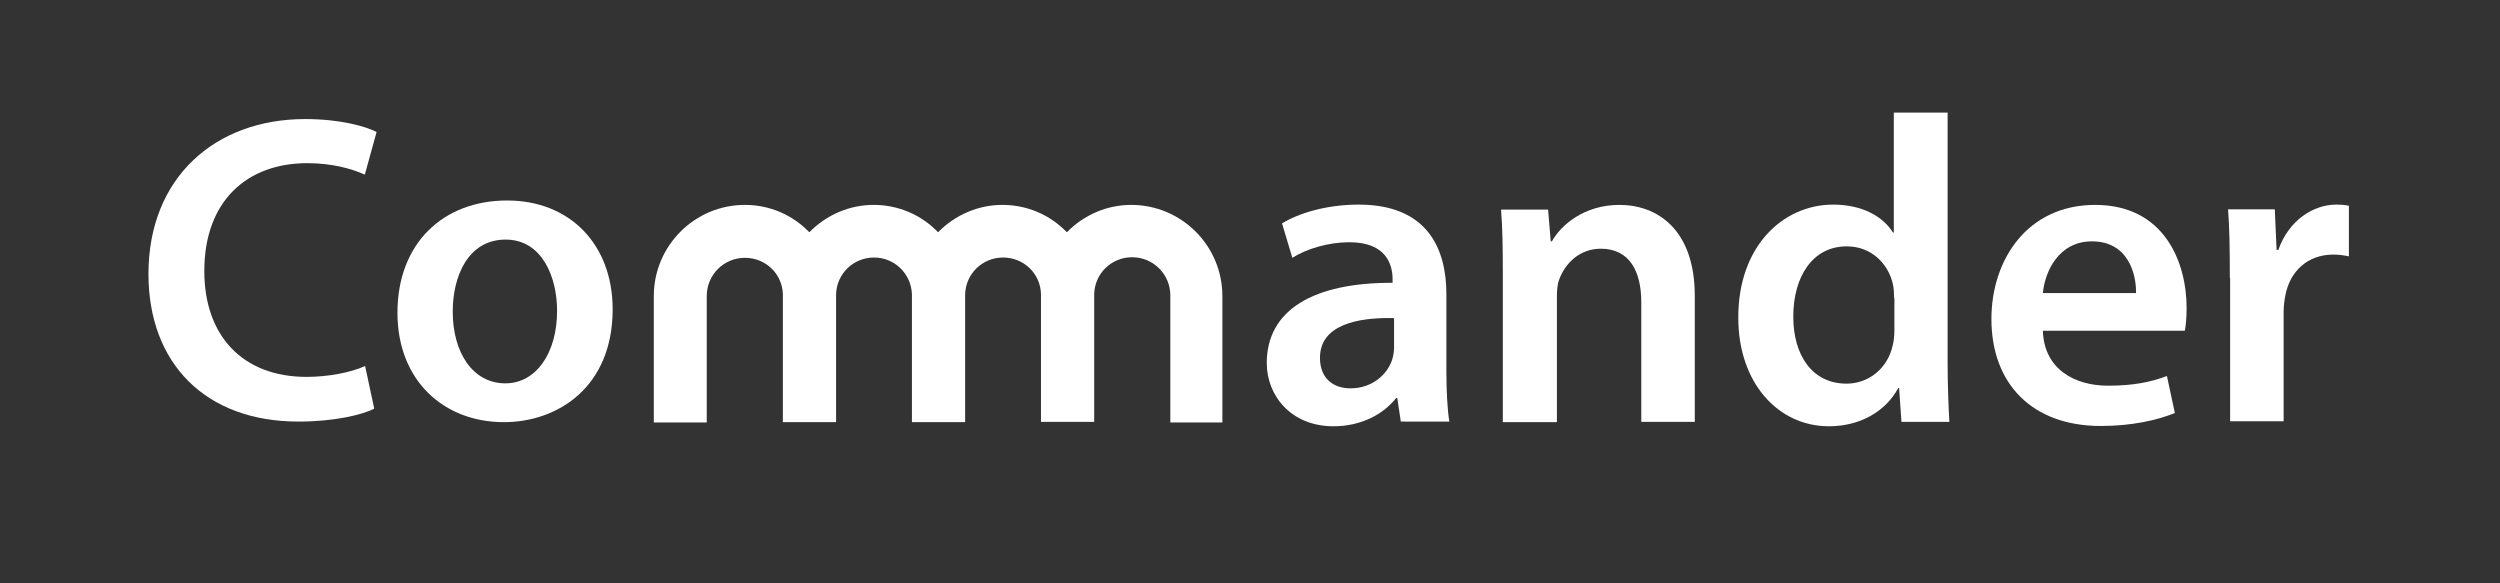 <?xml version="1.0" encoding="utf-8"?>
<!-- Generator: Adobe Illustrator 19.2.1, SVG Export Plug-In . SVG Version: 6.00 Build 0)  -->
<svg version="1.1" id="Layer_1" xmlns="http://www.w3.org/2000/svg" xmlns:xlink="http://www.w3.org/1999/xlink" x="0px" y="0px"
	 viewBox="0 0 850.4 198.4" style="enable-background:new 0 0 850.4 198.4;" xml:space="preserve">
<rect x="0" y="0" width="850.4" height="198.4" fill="#333333" stroke="none"/>
<style type="text/css">
	.st0{fill:#FFFFFF;}
	.st1{enable-background:new    ;}
	.st2{fill:#FFFFFF;}
</style>
<g>
	<g>
		<path class="st0" d="M398.1,143.5v-43c0-7.2-5.8-13-13-13c-7,0-12.7,5.5-12.9,12.5c0,0.2,0,0.3,0,0.5v43h-18.1v-43
			c0-0.2,0-0.4,0-0.5c-0.2-7-5.9-12.4-12.9-12.4s-12.7,5.5-12.9,12.5c0,0.2,0,0.3,0,0.5v43h-18.1v-43c0-0.2,0-0.4,0-0.6
			c-0.3-6.9-5.9-12.4-12.9-12.4s-12.7,5.5-12.9,12.5c0,0.2,0,0.3,0,0.5v43h-18.1v-43c0-0.2,0-0.4,0-0.5c-0.2-7-5.9-12.4-12.9-12.4
			c-7.2,0-13,5.8-13,13v43h-18v-43c0-17.1,13.9-31,31-31c8.3,0,16.1,3.3,21.9,9.3c5.8-5.9,13.6-9.3,21.9-9.3s16.1,3.3,21.9,9.3
			c5.8-5.9,13.6-9.3,21.9-9.3s16.1,3.3,21.9,9.3c5.8-5.9,13.6-9.3,21.9-9.3c17.1,0,31,13.9,31,31v43h-17.7V143.5z"/>
	</g>
	<g class="st1">
		<path class="st2" d="M127.3,139c-4.3,2.2-13.8,4.4-25.8,4.4c-31.7,0-51-19.9-51-50.2c0-32.9,22.8-52.7,53.3-52.7
			c12,0,20.6,2.5,24.3,4.4l-4,14.5c-4.7-2.1-11.3-3.9-19.6-3.9c-20.3,0-35,12.7-35,36.7c0,21.9,12.9,36,34.8,36
			c7.4,0,15.1-1.5,19.9-3.7L127.3,139z"/>
		<path class="st2" d="M208.4,105.2c0,26.5-18.7,38.4-37,38.4c-20.4,0-36.2-14.1-36.2-37.2c0-23.7,15.6-38.2,37.3-38.2
			C194,68.2,208.4,83.3,208.4,105.2z M154,106c0,13.9,6.8,24.4,17.9,24.4c10.4,0,17.6-10.2,17.6-24.7c0-11.3-5-24.2-17.5-24.2
			C159.2,81.5,154,94,154,106z"/>
	</g>
	<g class="st1">
		<path class="st2" d="M476.5,143.4l-1.2-8h-0.4c-4.4,5.6-12,9.6-21.3,9.6c-14.5,0-22.7-10.5-22.7-21.5c0-18.2,16.1-27.4,42.8-27.3
			v-1.2c0-4.7-1.9-12.6-14.7-12.6c-7.1,0-14.5,2.2-19.4,5.3L436.1,76c5.3-3.3,14.7-6.4,26.1-6.4c23.1,0,29.8,14.7,29.8,30.4v26.1
			c0,6.5,0.3,12.9,1,17.3H476.5z M474.2,108.2c-12.9-0.3-25.2,2.5-25.2,13.5c0,7.1,4.6,10.4,10.4,10.4c7.3,0,12.6-4.7,14.2-9.9
			c0.4-1.3,0.6-2.8,0.6-4V108.2z"/>
		<path class="st2" d="M511.2,92.8c0-8.3-0.1-15.3-0.6-21.5h16l0.9,10.8h0.4c3.1-5.6,11-12.4,23-12.4c12.6,0,25.6,8.1,25.6,31v42.8
			h-18.2v-40.7c0-10.4-3.9-18.2-13.8-18.2c-7.3,0-12.3,5.2-14.2,10.7c-0.6,1.6-0.7,3.9-0.7,5.9v42.4h-18.4V92.8z"/>
		<path class="st2" d="M662.5,38.3v84.9c0,7.4,0.3,15.4,0.6,20.3h-16.3L646,132h-0.3c-4.3,8-13,13-23.6,13
			c-17.2,0-30.8-14.7-30.8-36.9c-0.1-24.1,15-38.5,32.3-38.5c9.9,0,17,4.1,20.3,9.5h0.3V38.3H662.5z M644.3,101.4
			c0-1.5-0.1-3.3-0.4-4.7c-1.6-7.1-7.4-12.9-15.7-12.9c-11.7,0-18.2,10.4-18.2,23.9c0,13.2,6.5,22.8,18.1,22.8
			c7.4,0,13.9-5,15.7-12.9c0.4-1.6,0.6-3.4,0.6-5.3V101.4z"/>
		<path class="st2" d="M694.9,112.5c0.4,13,10.7,18.7,22.2,18.7c8.4,0,14.5-1.2,20-3.3l2.7,12.6c-6.2,2.5-14.8,4.4-25.2,4.4
			c-23.4,0-37.2-14.4-37.2-36.4c0-20,12.1-38.8,35.3-38.8c23.4,0,31.1,19.3,31.1,35.1c0,3.4-0.3,6.1-0.6,7.7H694.9z M726.6,99.7
			c0.1-6.7-2.8-17.6-15-17.6c-11.3,0-16,10.2-16.7,17.6H726.6z"/>
		<path class="st2" d="M758.5,94.5c0-9.8-0.1-16.7-0.6-23.3h15.9l0.6,13.8h0.6c3.6-10.2,12-15.4,19.7-15.4c1.8,0,2.8,0.1,4.3,0.4
			v17.2c-1.5-0.3-3.1-0.6-5.3-0.6c-8.7,0-14.7,5.6-16.3,13.8c-0.3,1.6-0.6,3.6-0.6,5.6v37.3h-18.2V94.5z"/>
	</g>
</g>
</svg>
